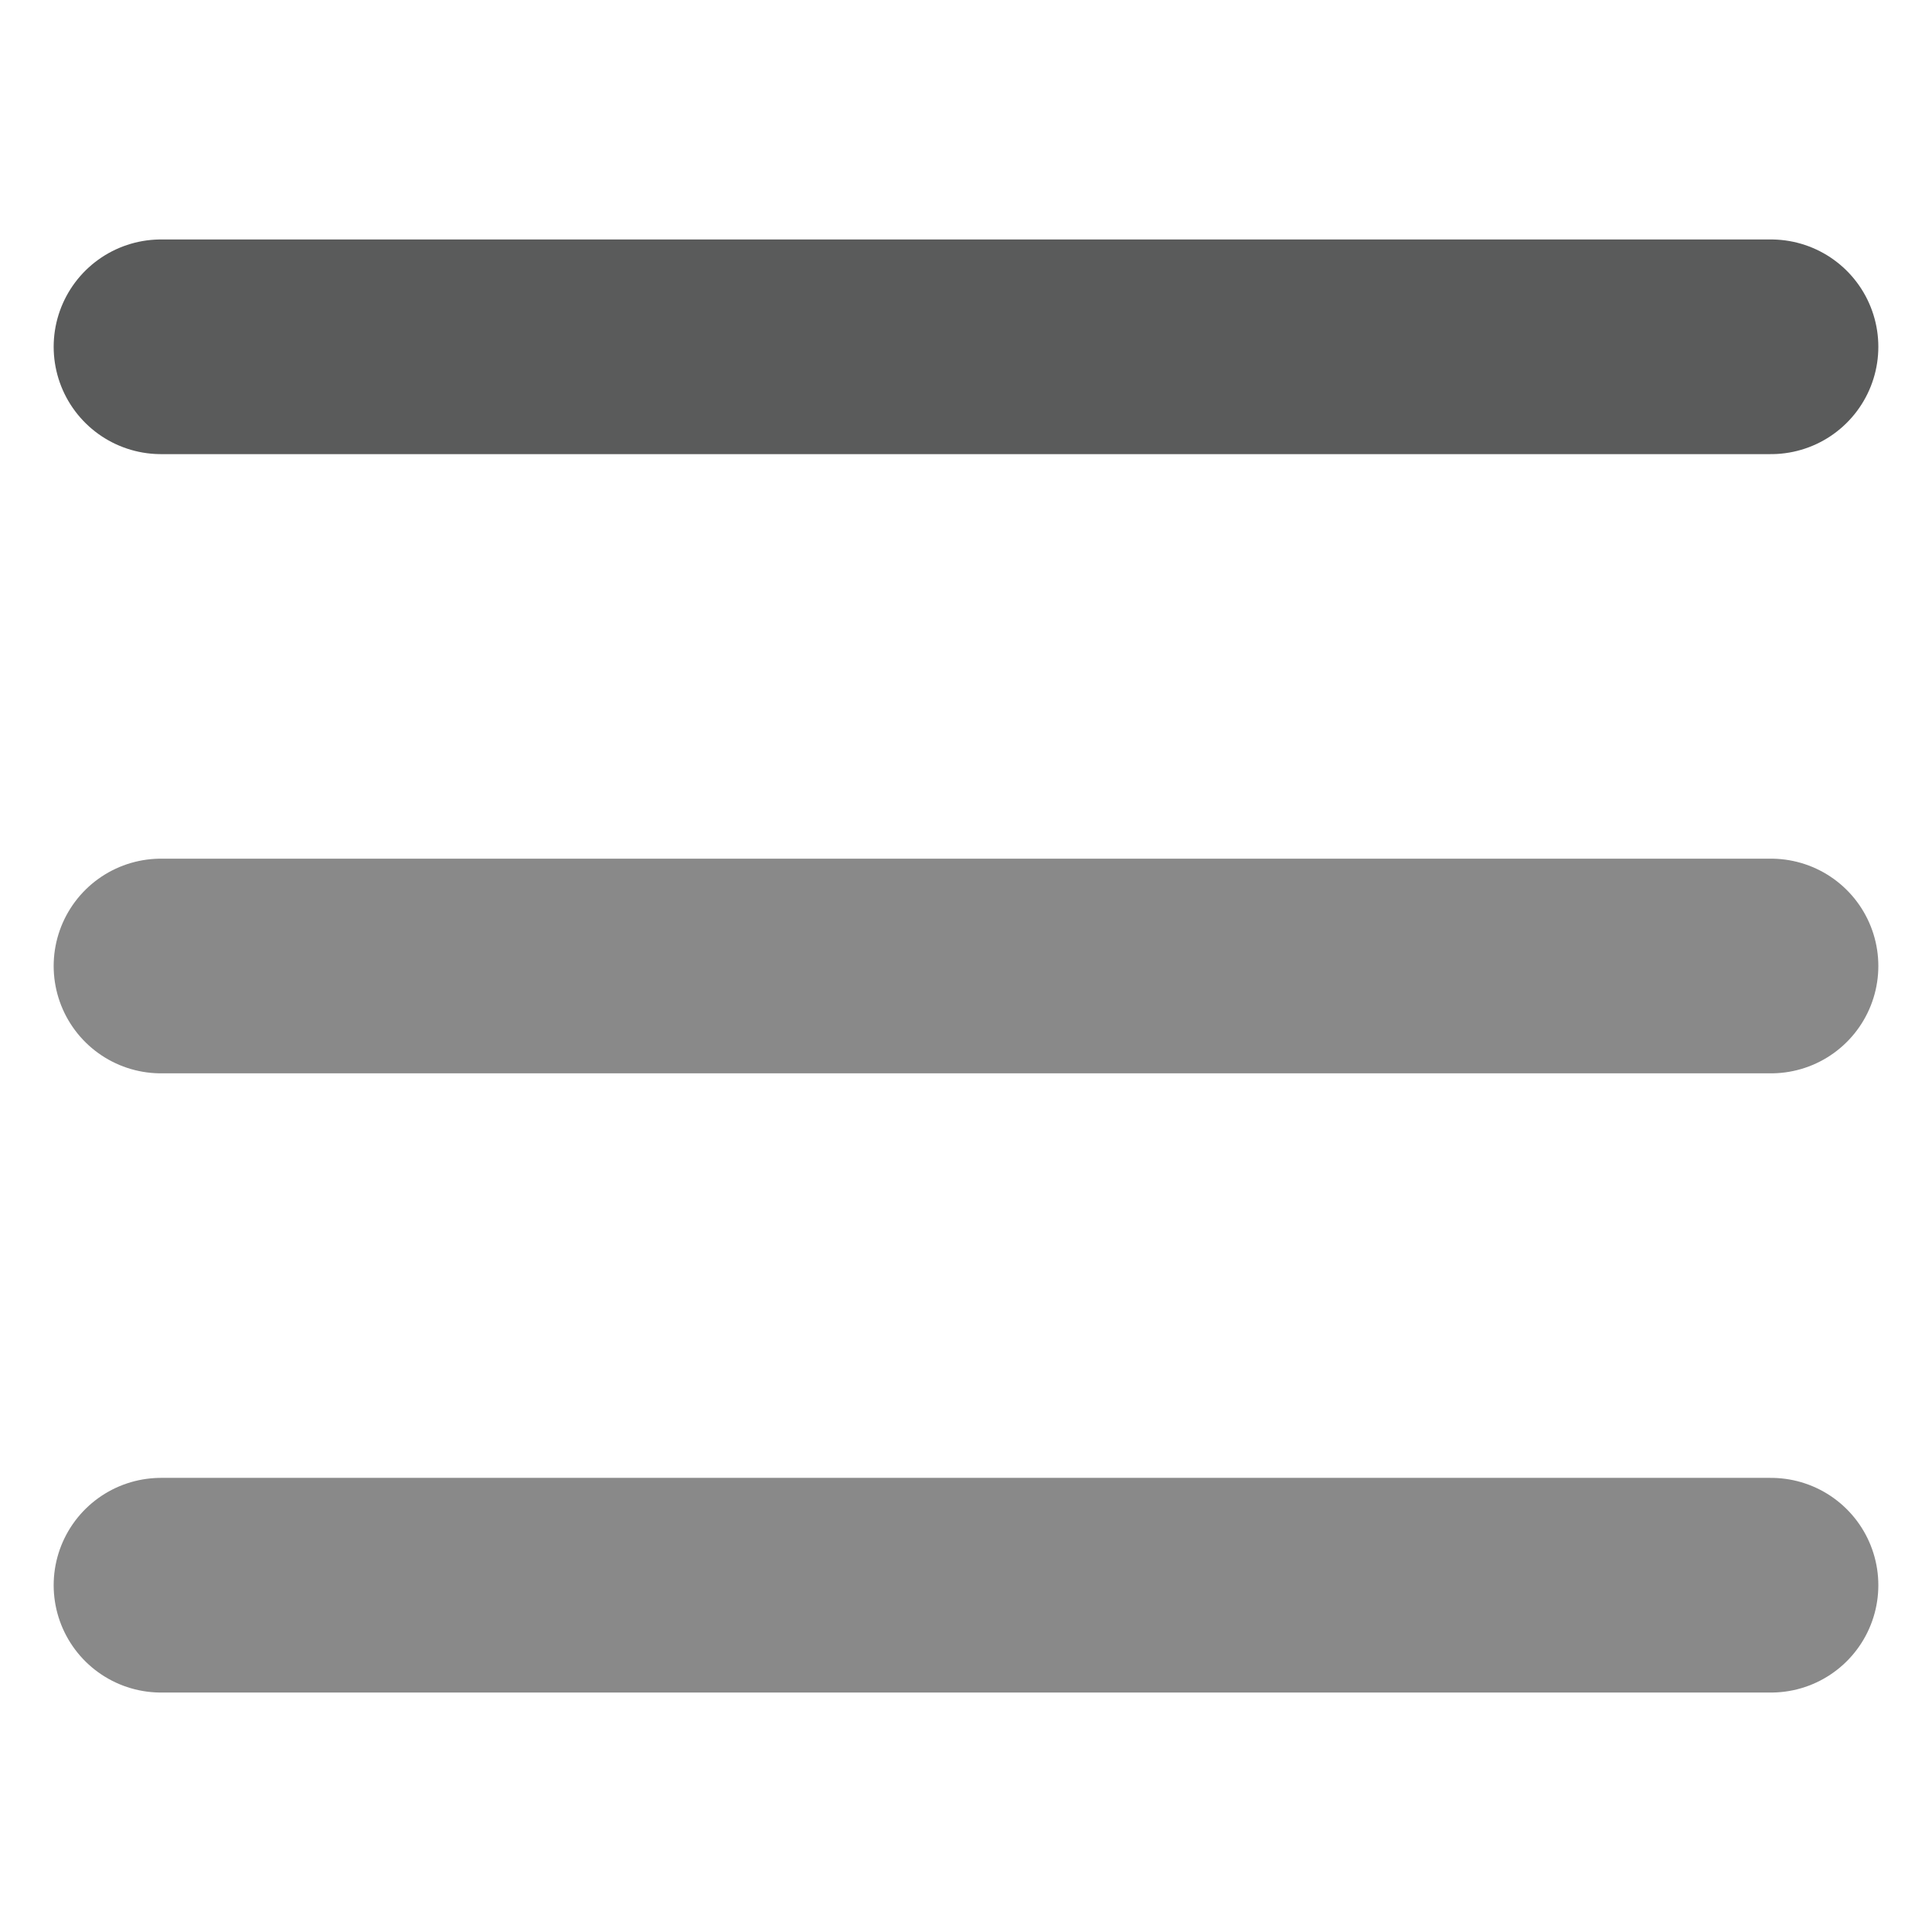 <svg width="18" height="18" viewBox="0 0 18 18" fill="none" xmlns="http://www.w3.org/2000/svg">
<path d="M16.5 3.231H1.5" stroke="#5A5B5B" stroke-width="2" stroke-linecap="round" stroke-linejoin="round"/>
<path d="M16.5 9H1.5" stroke="#898989" stroke-width="2" stroke-linecap="round" stroke-linejoin="round"/>
<path d="M16.5 14.769H1.5" stroke="#898989" stroke-width="2" stroke-linecap="round" stroke-linejoin="round"/>
</svg>
